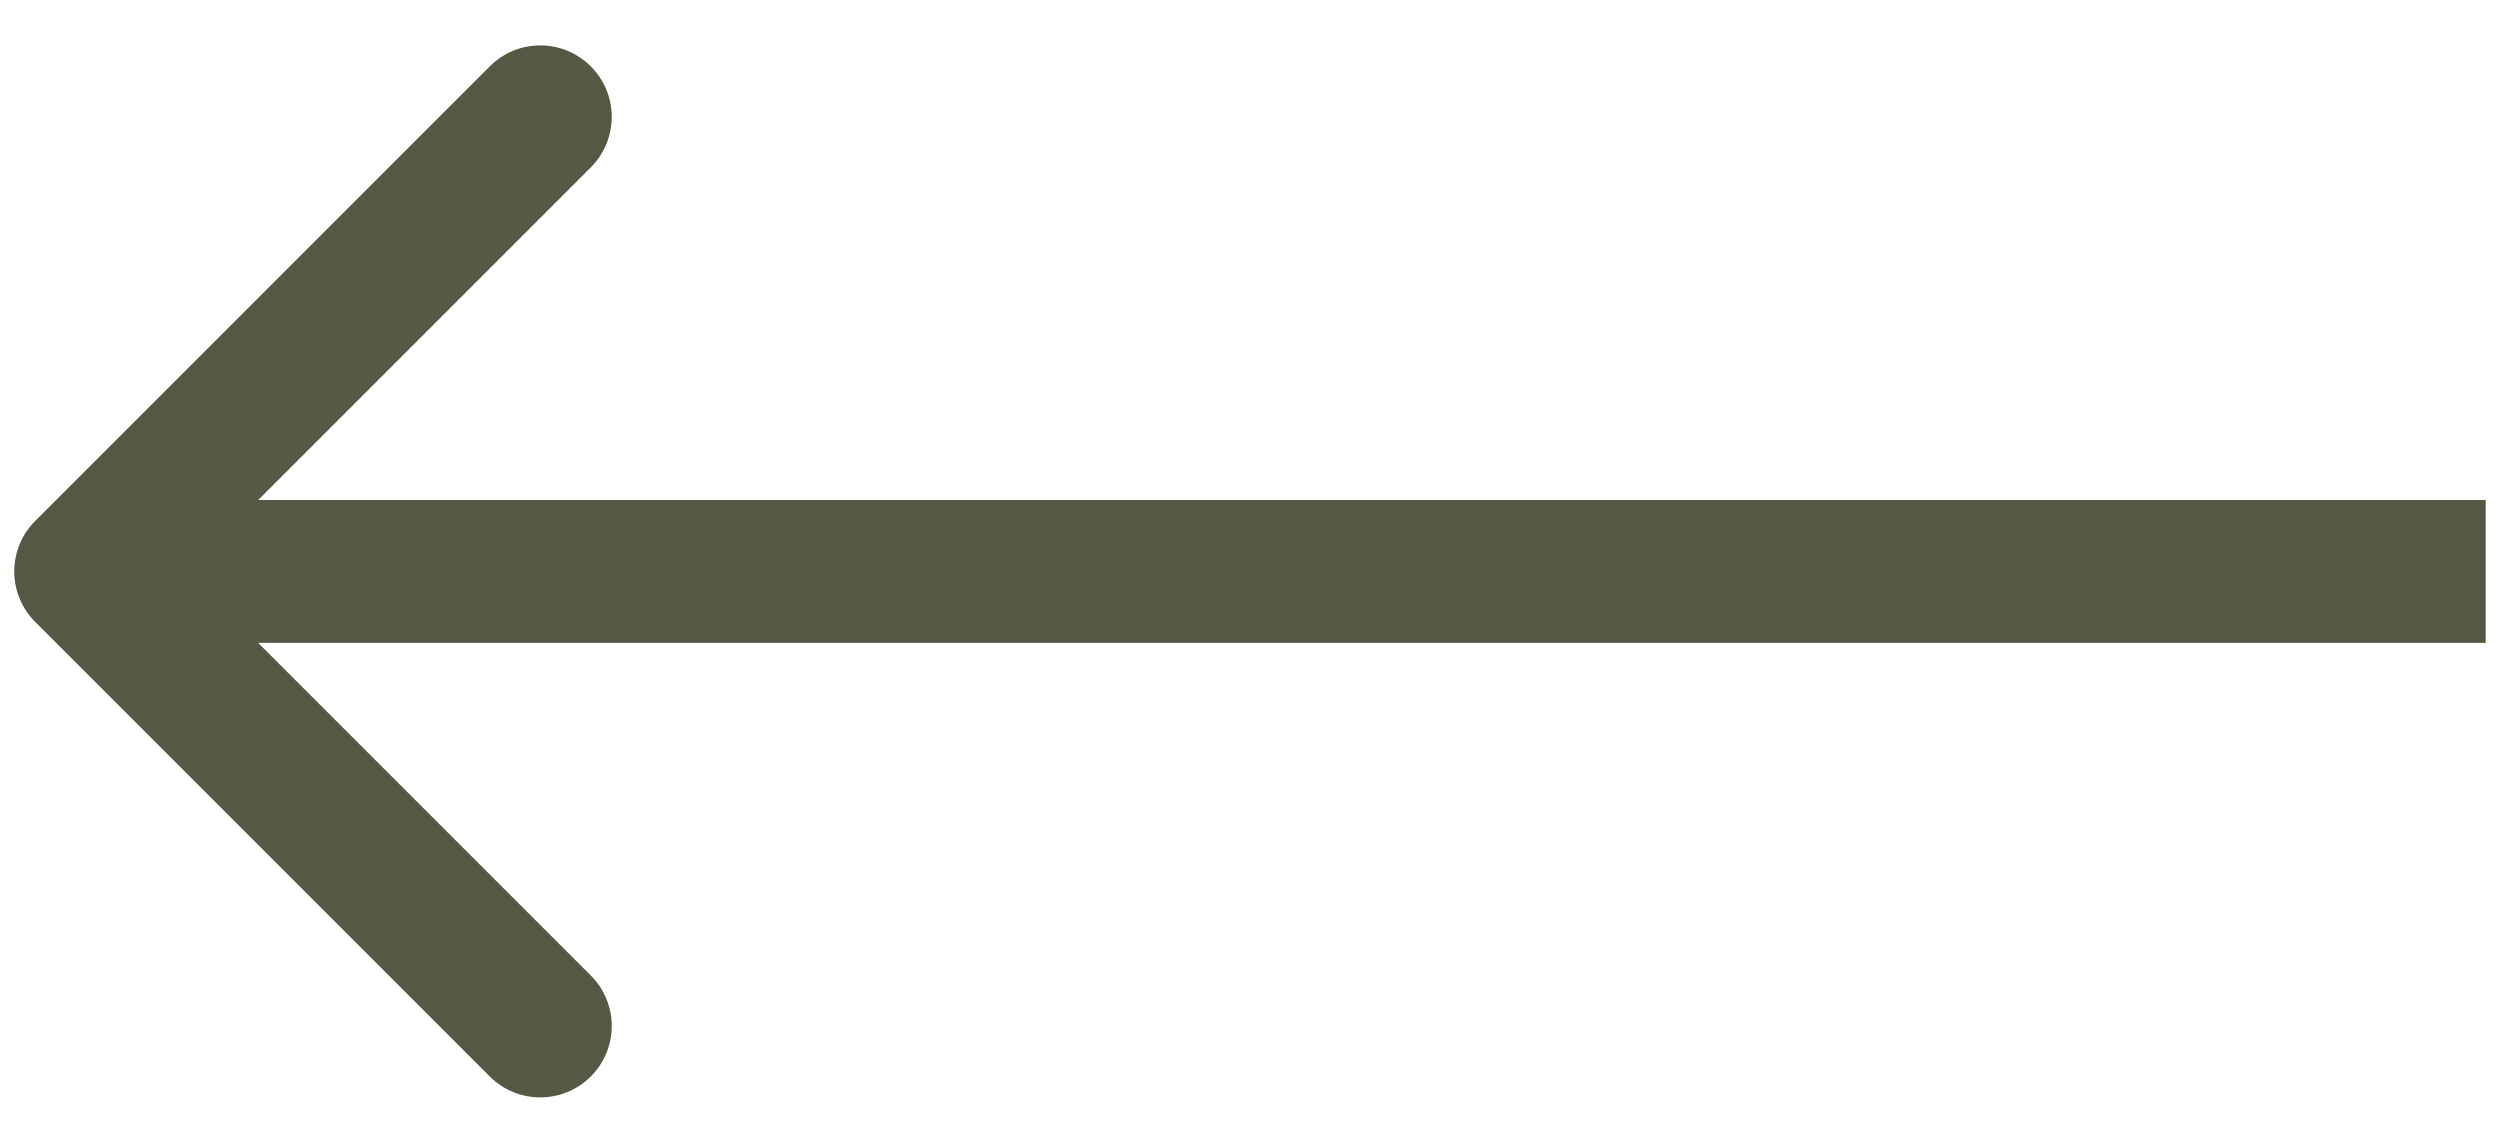 <svg width="35" height="16" viewBox="0 0 35 16" fill="none" xmlns="http://www.w3.org/2000/svg">
<path d="M0.493 7.293C0.102 7.683 0.102 8.317 0.493 8.707L6.857 15.071C7.247 15.461 7.88 15.461 8.271 15.071C8.662 14.681 8.662 14.047 8.271 13.657L2.614 8L8.271 2.343C8.662 1.953 8.662 1.319 8.271 0.929C7.88 0.538 7.247 0.538 6.857 0.929L0.493 7.293ZM34.8 8V7H1.2V8V9H34.8V8Z" fill="#575843"/>
</svg>
